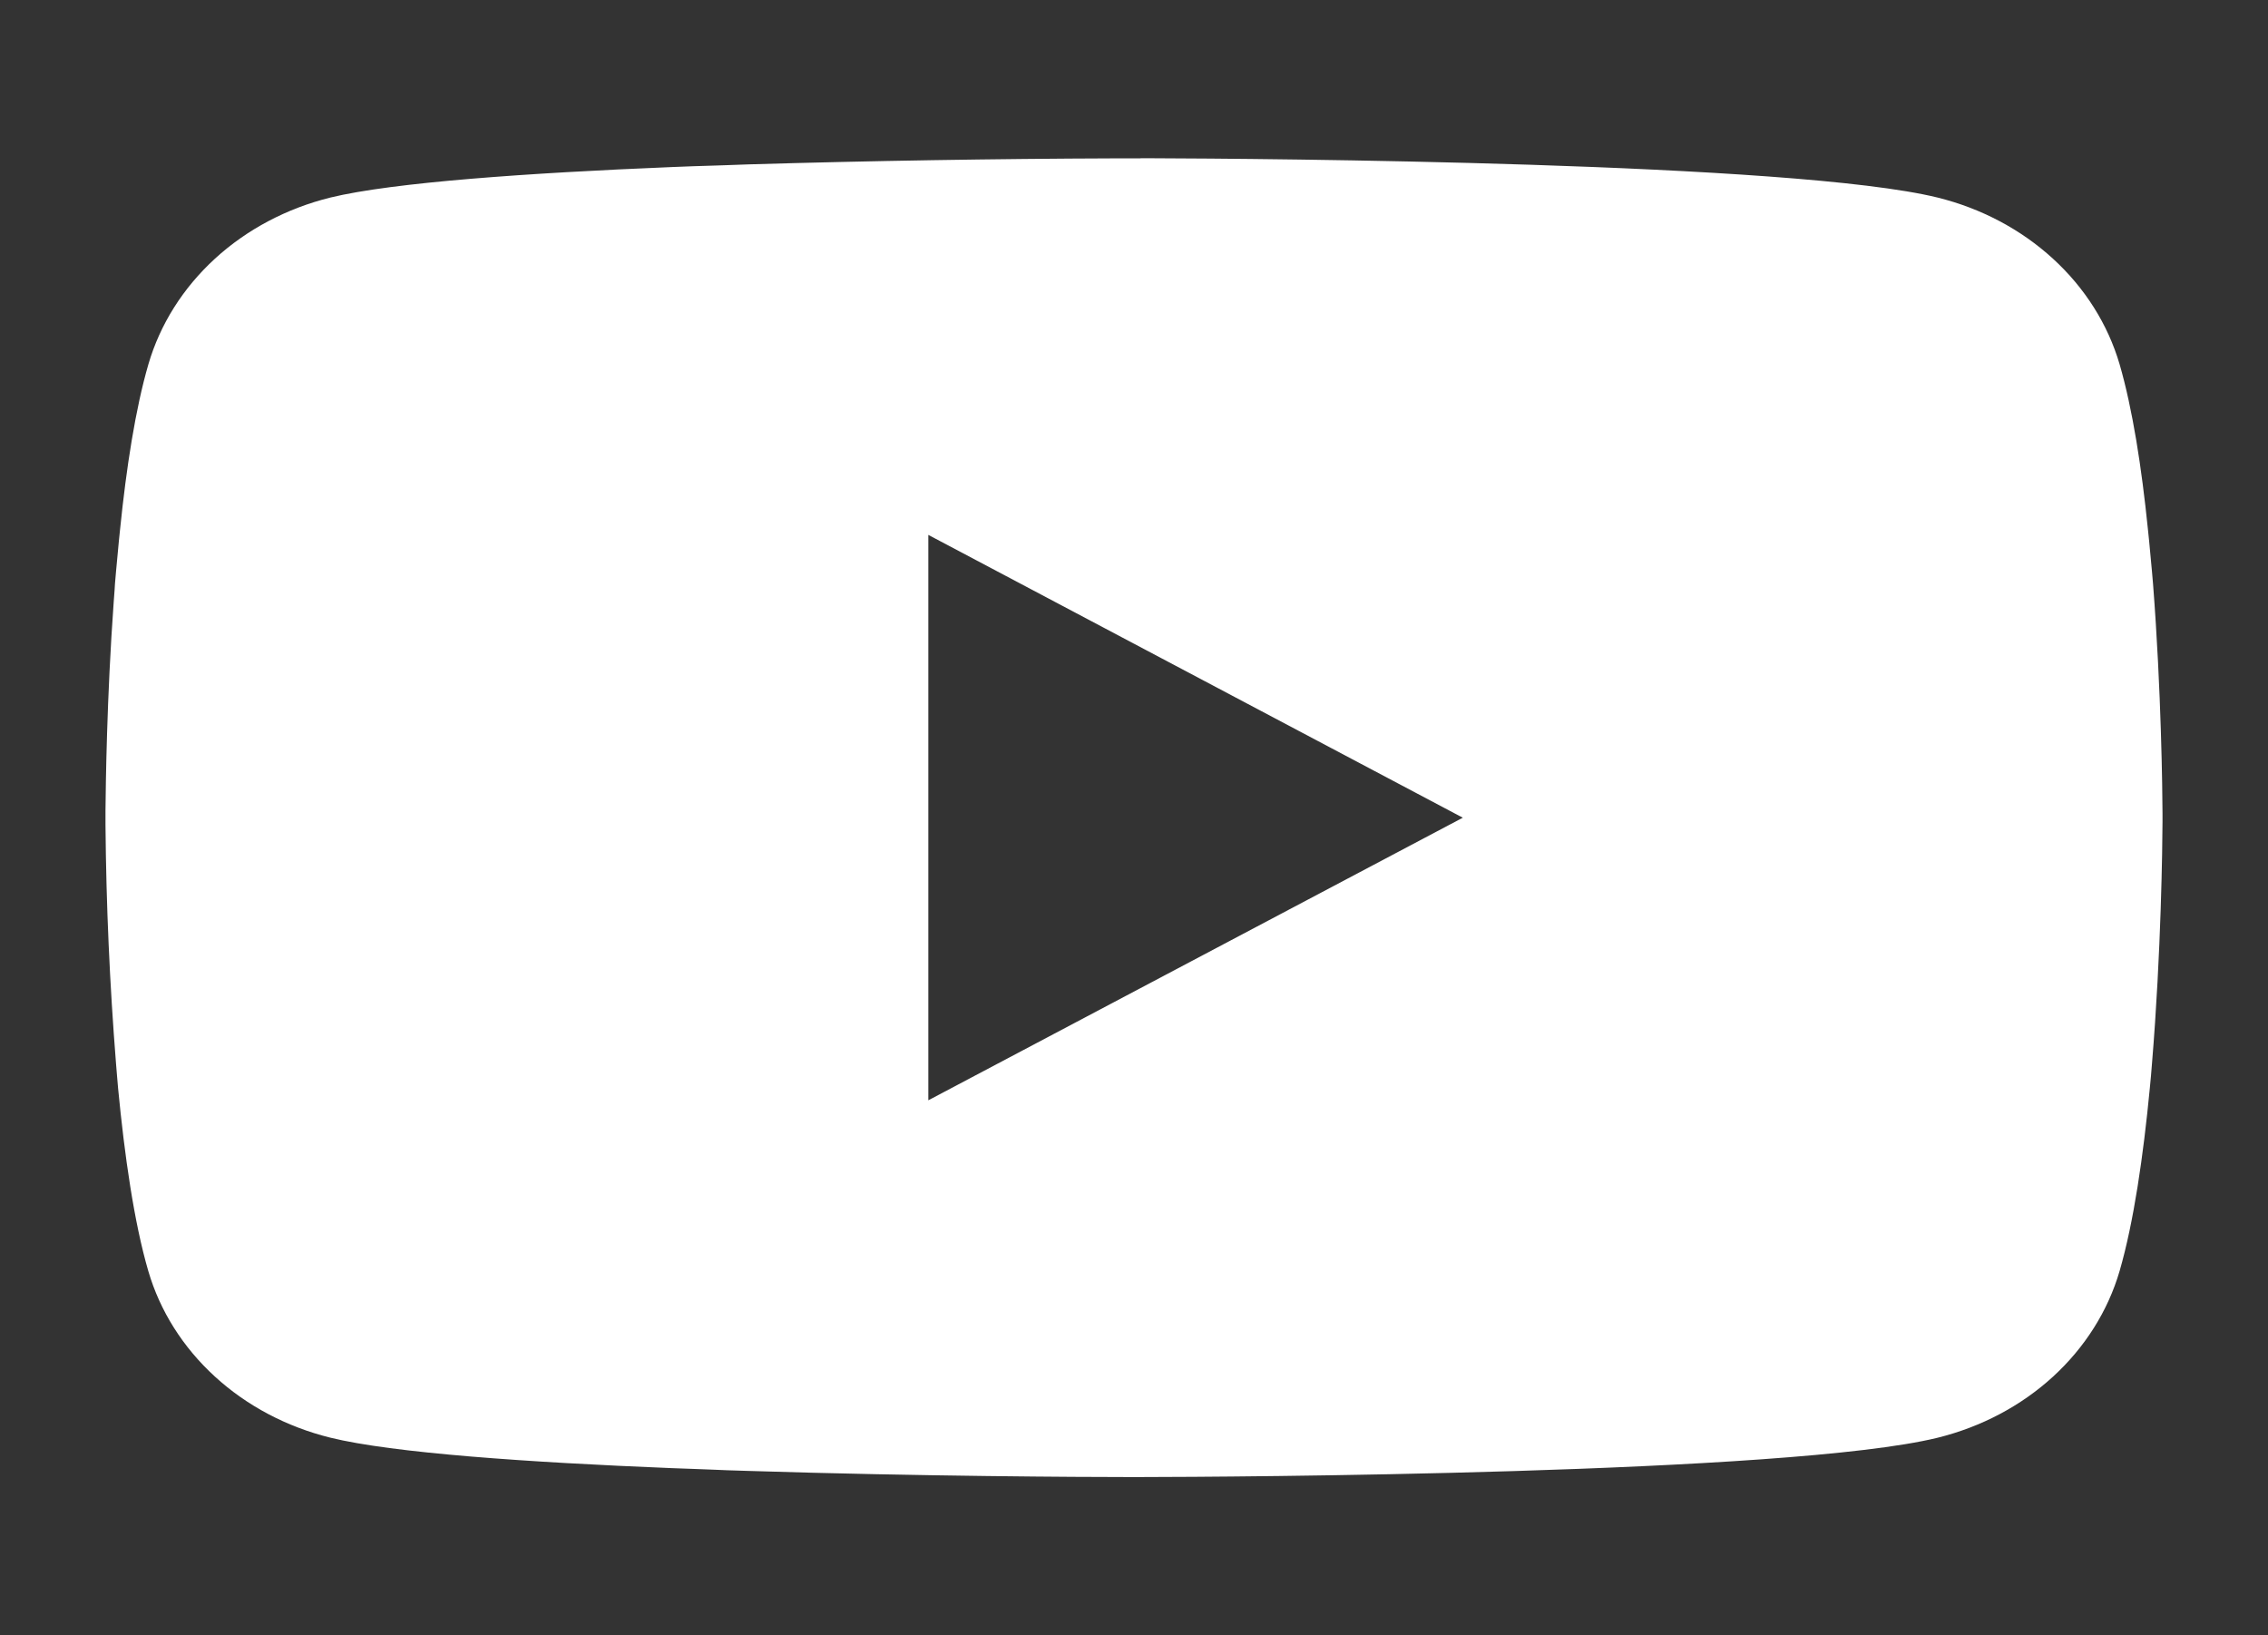 <?xml version="1.0" encoding="UTF-8"?> <svg xmlns="http://www.w3.org/2000/svg" width="43" height="31" viewBox="0 0 43 31" fill="none"><rect x="0" y="0" width="43" height="31" fill="#333333" stroke="none"/> <path d="M21.625 3H21.843C23.846 3.007 33.999 3.073 36.736 3.745C37.564 3.95 38.318 4.35 38.923 4.904C39.529 5.458 39.964 6.148 40.186 6.904C40.432 7.749 40.605 8.868 40.722 10.022L40.746 10.254L40.8 10.832L40.82 11.063C40.978 13.097 40.998 15.001 41 15.417V15.583C40.998 16.015 40.976 18.048 40.8 20.166L40.781 20.399L40.759 20.631C40.637 21.903 40.456 23.166 40.186 24.096C39.965 24.852 39.53 25.542 38.924 26.097C38.319 26.651 37.564 27.05 36.736 27.255C33.909 27.949 23.161 27.998 21.672 28H21.326C20.573 28 17.457 27.987 14.191 27.884L13.776 27.871L13.564 27.862L13.147 27.846L12.73 27.831C10.025 27.722 7.448 27.546 6.261 27.253C5.433 27.048 4.679 26.649 4.074 26.095C3.468 25.541 3.033 24.852 2.812 24.096C2.541 23.169 2.361 21.903 2.239 20.631L2.219 20.397L2.2 20.166C2.08 18.658 2.013 17.148 2 15.637L2 15.363C2.005 14.885 2.024 13.232 2.156 11.408L2.173 11.179L2.18 11.063L2.2 10.832L2.254 10.254L2.278 10.022C2.395 8.868 2.568 7.747 2.814 6.904C3.035 6.148 3.47 5.458 4.076 4.903C4.681 4.349 5.436 3.95 6.263 3.745C7.451 3.456 10.027 3.278 12.733 3.167L13.147 3.151L13.567 3.138L13.776 3.131L14.193 3.116C16.513 3.048 18.834 3.01 21.155 3.002H21.625V3ZM17.601 10.14V20.858L27.734 15.501L17.601 10.14Z" fill="white"></path> </svg> 